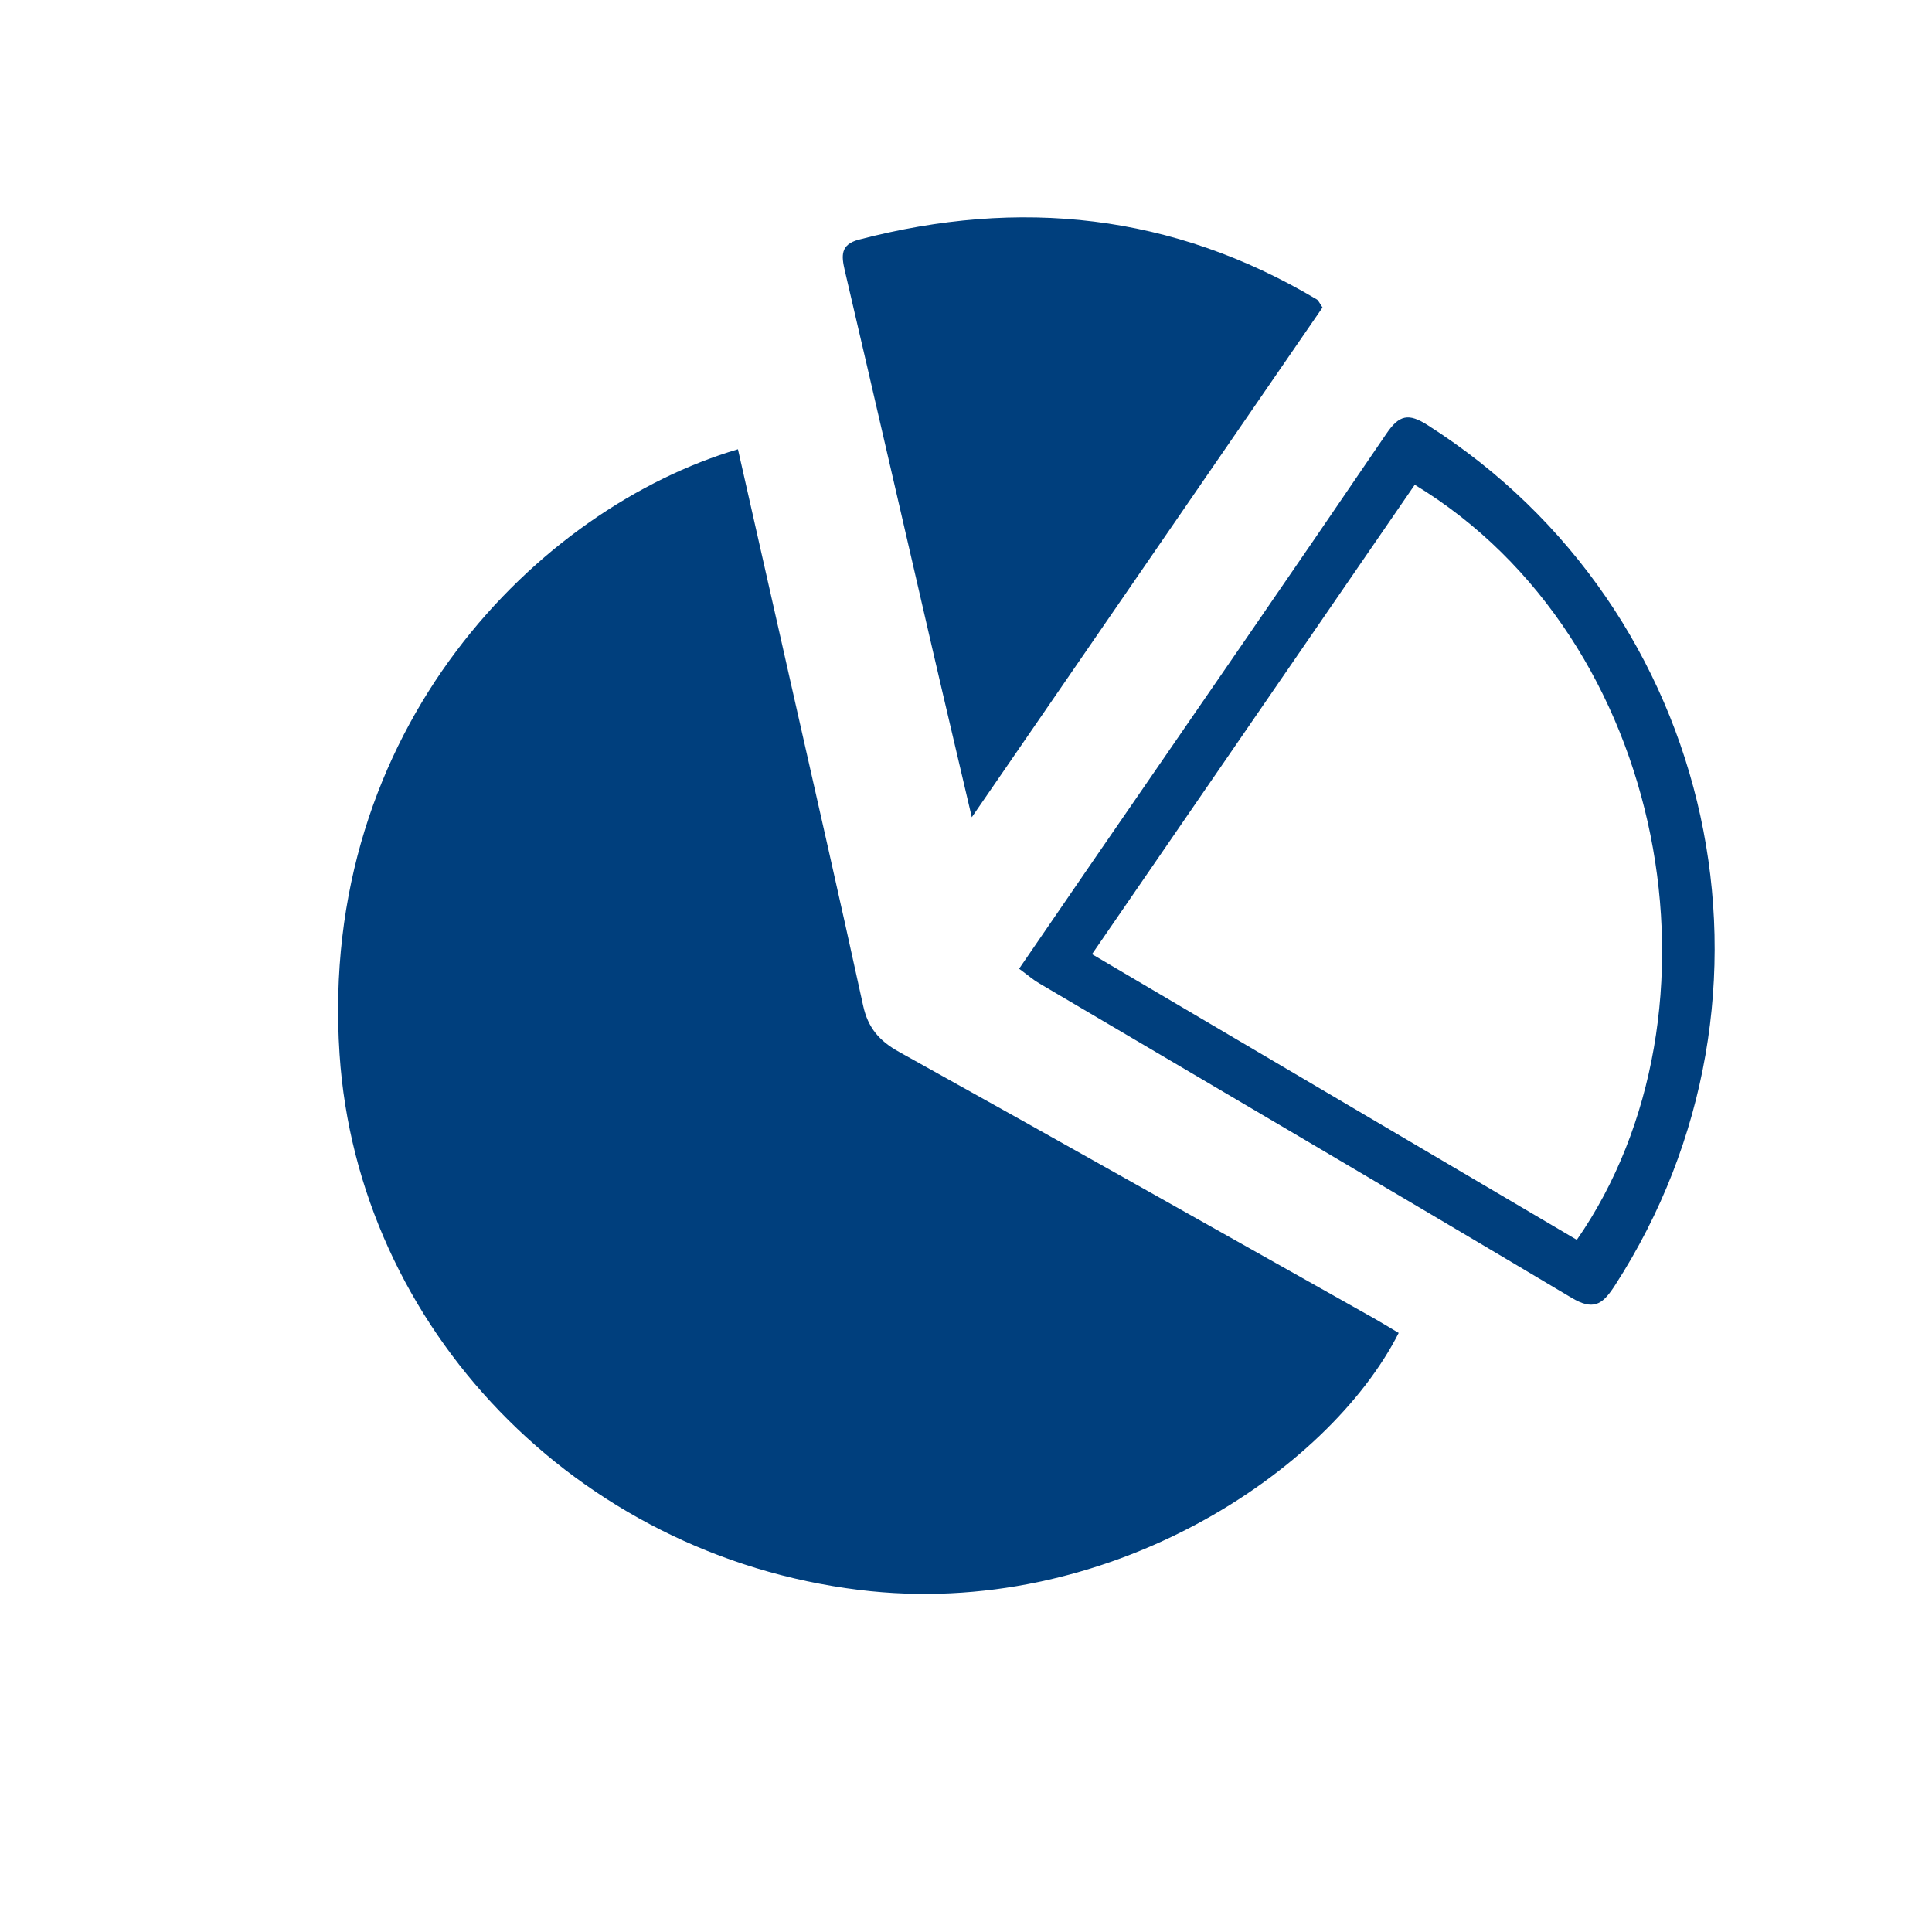 <?xml version="1.0" encoding="UTF-8"?>
<svg xmlns="http://www.w3.org/2000/svg" xmlns:xlink="http://www.w3.org/1999/xlink" width="80px" height="80px" viewBox="0 0 80 80" version="1.1">
  <title>C934BEBA-E943-4316-AB5A-BD320C96D211</title>
  <g id="02-eNVenta-ERP-!" stroke="none" stroke-width="1" fill="none" fill-rule="evenodd">
    <g id="eNVentaERP_Assets_01" transform="translate(-252, -9885)">
      <g id="ERP_Module_Analytics" transform="translate(252, 9885)">
        <rect id="Rectangle" x="0" y="0" width="80" height="80"></rect>
        <path d="M30.557,18.603 L32.295,26.285 C32.437,26.917 32.58,27.548 32.722,28.18 C33.734,32.664 34.761,37.146 35.74,41.638 C35.94,42.559 36.407,43.099 37.226,43.555 C43.792,47.203 50.332,50.898 56.88,54.581 C57.23,54.778 57.573,54.99 57.917,55.194 C55.018,60.917 45.841,67.094 35.58,65.835 C23.835,64.395 14.813,54.964 14.061,43.658 C13.163,30.135 22.326,21.037 30.557,18.603 Z M57.409,17.957 C57.939,17.178 58.323,17.098 59.116,17.604 C71.143,25.259 74.622,41.238 66.868,53.231 L66.802,53.331 C66.333,54.028 65.955,54.263 65.077,53.74 C57.738,49.366 50.367,45.045 43.009,40.704 C42.783,40.571 42.582,40.395 42.199,40.113 L44.944,36.111 C45.122,35.851 45.3,35.592 45.478,35.334 C49.46,29.545 53.458,23.767 57.409,17.957 Z M58.582,20.073 L45.218,39.51 L65.293,51.339 C71.83,41.926 69.119,26.464 58.582,20.073 Z M54.524,12.398 C54.594,12.439 54.629,12.54 54.763,12.732 L40.24,33.84 L39.021,28.644 C38.878,28.032 38.737,27.427 38.597,26.821 C37.698,22.937 36.807,19.052 35.905,15.168 L34.979,11.192 C34.844,10.601 34.788,10.127 35.562,9.924 C42.217,8.182 48.558,8.847 54.524,12.398 Z" id="Shape" fill="#003F7D"></path>
      </g>
    </g>
  </g>
</svg>
